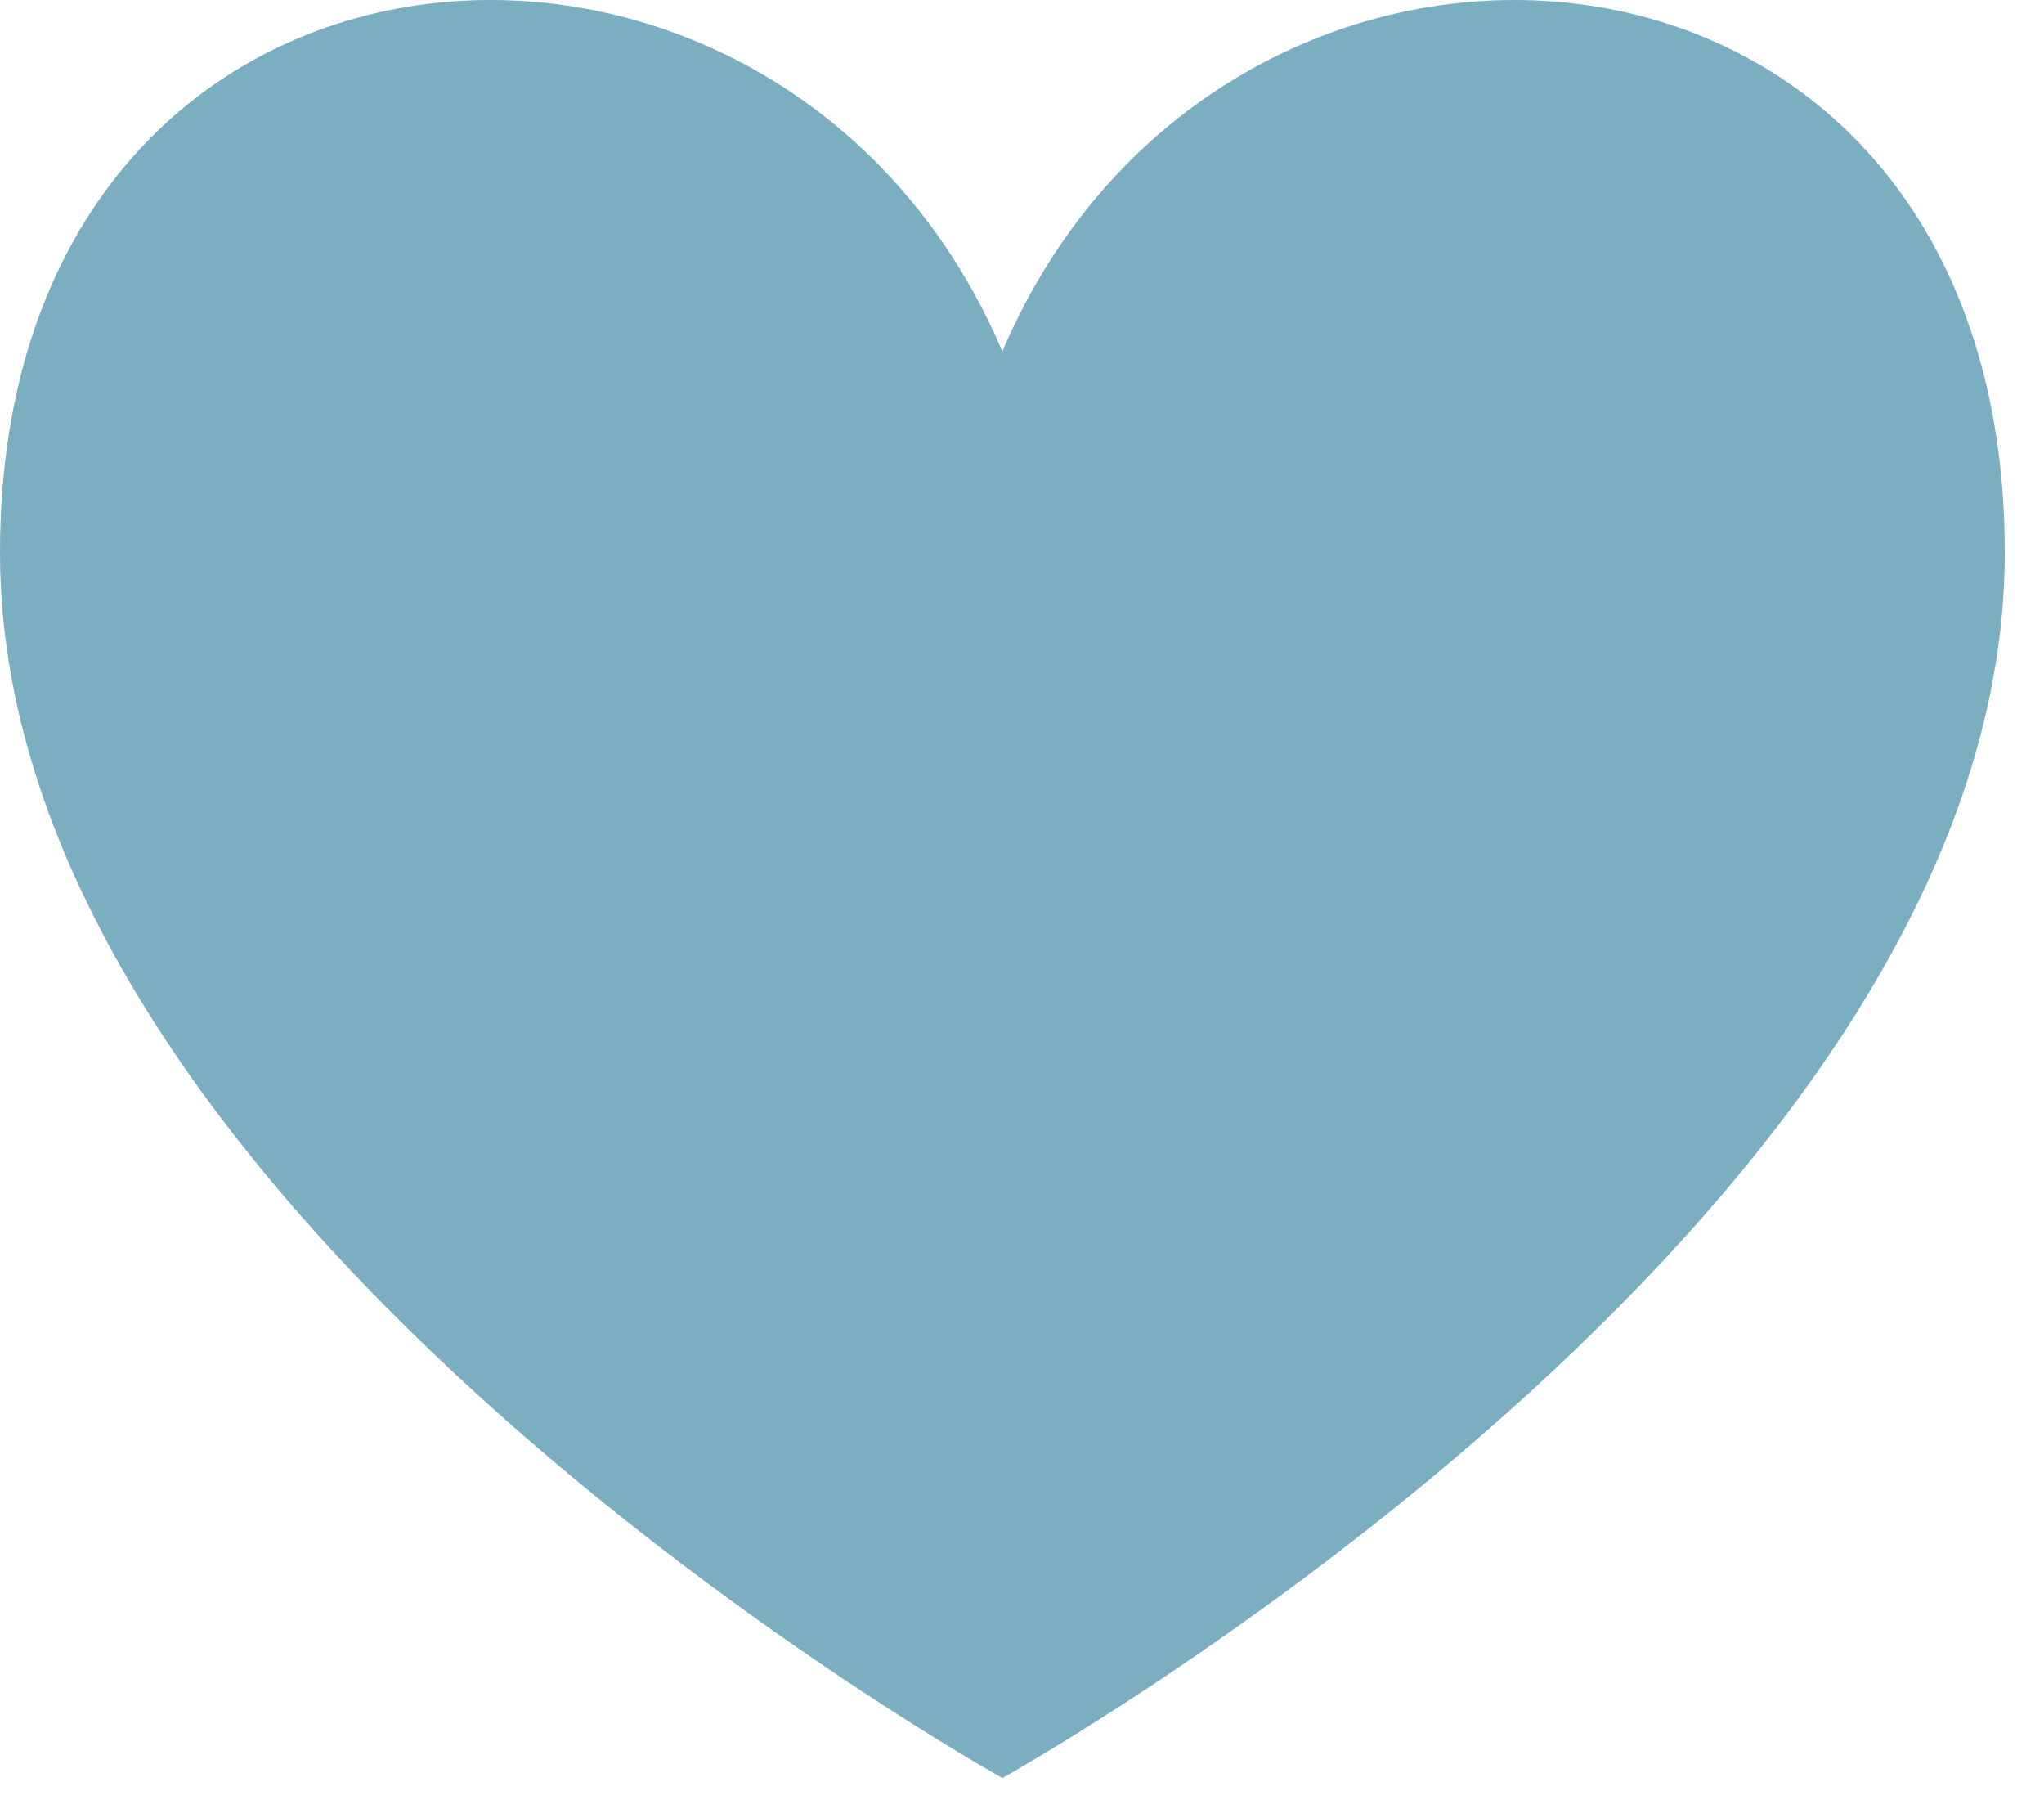 <?xml version="1.0" encoding="UTF-8"?> <svg xmlns="http://www.w3.org/2000/svg" width="26" height="23" viewBox="0 0 26 23" fill="none"><path d="M12.75 4.469C9.917 -2.182 0 -1.474 0 7.027C0 15.527 12.75 22.611 12.75 22.611C12.75 22.611 25.501 15.527 25.501 7.027C25.501 -1.474 15.584 -2.182 12.75 4.469Z" fill="#7CAEC2"></path></svg> 